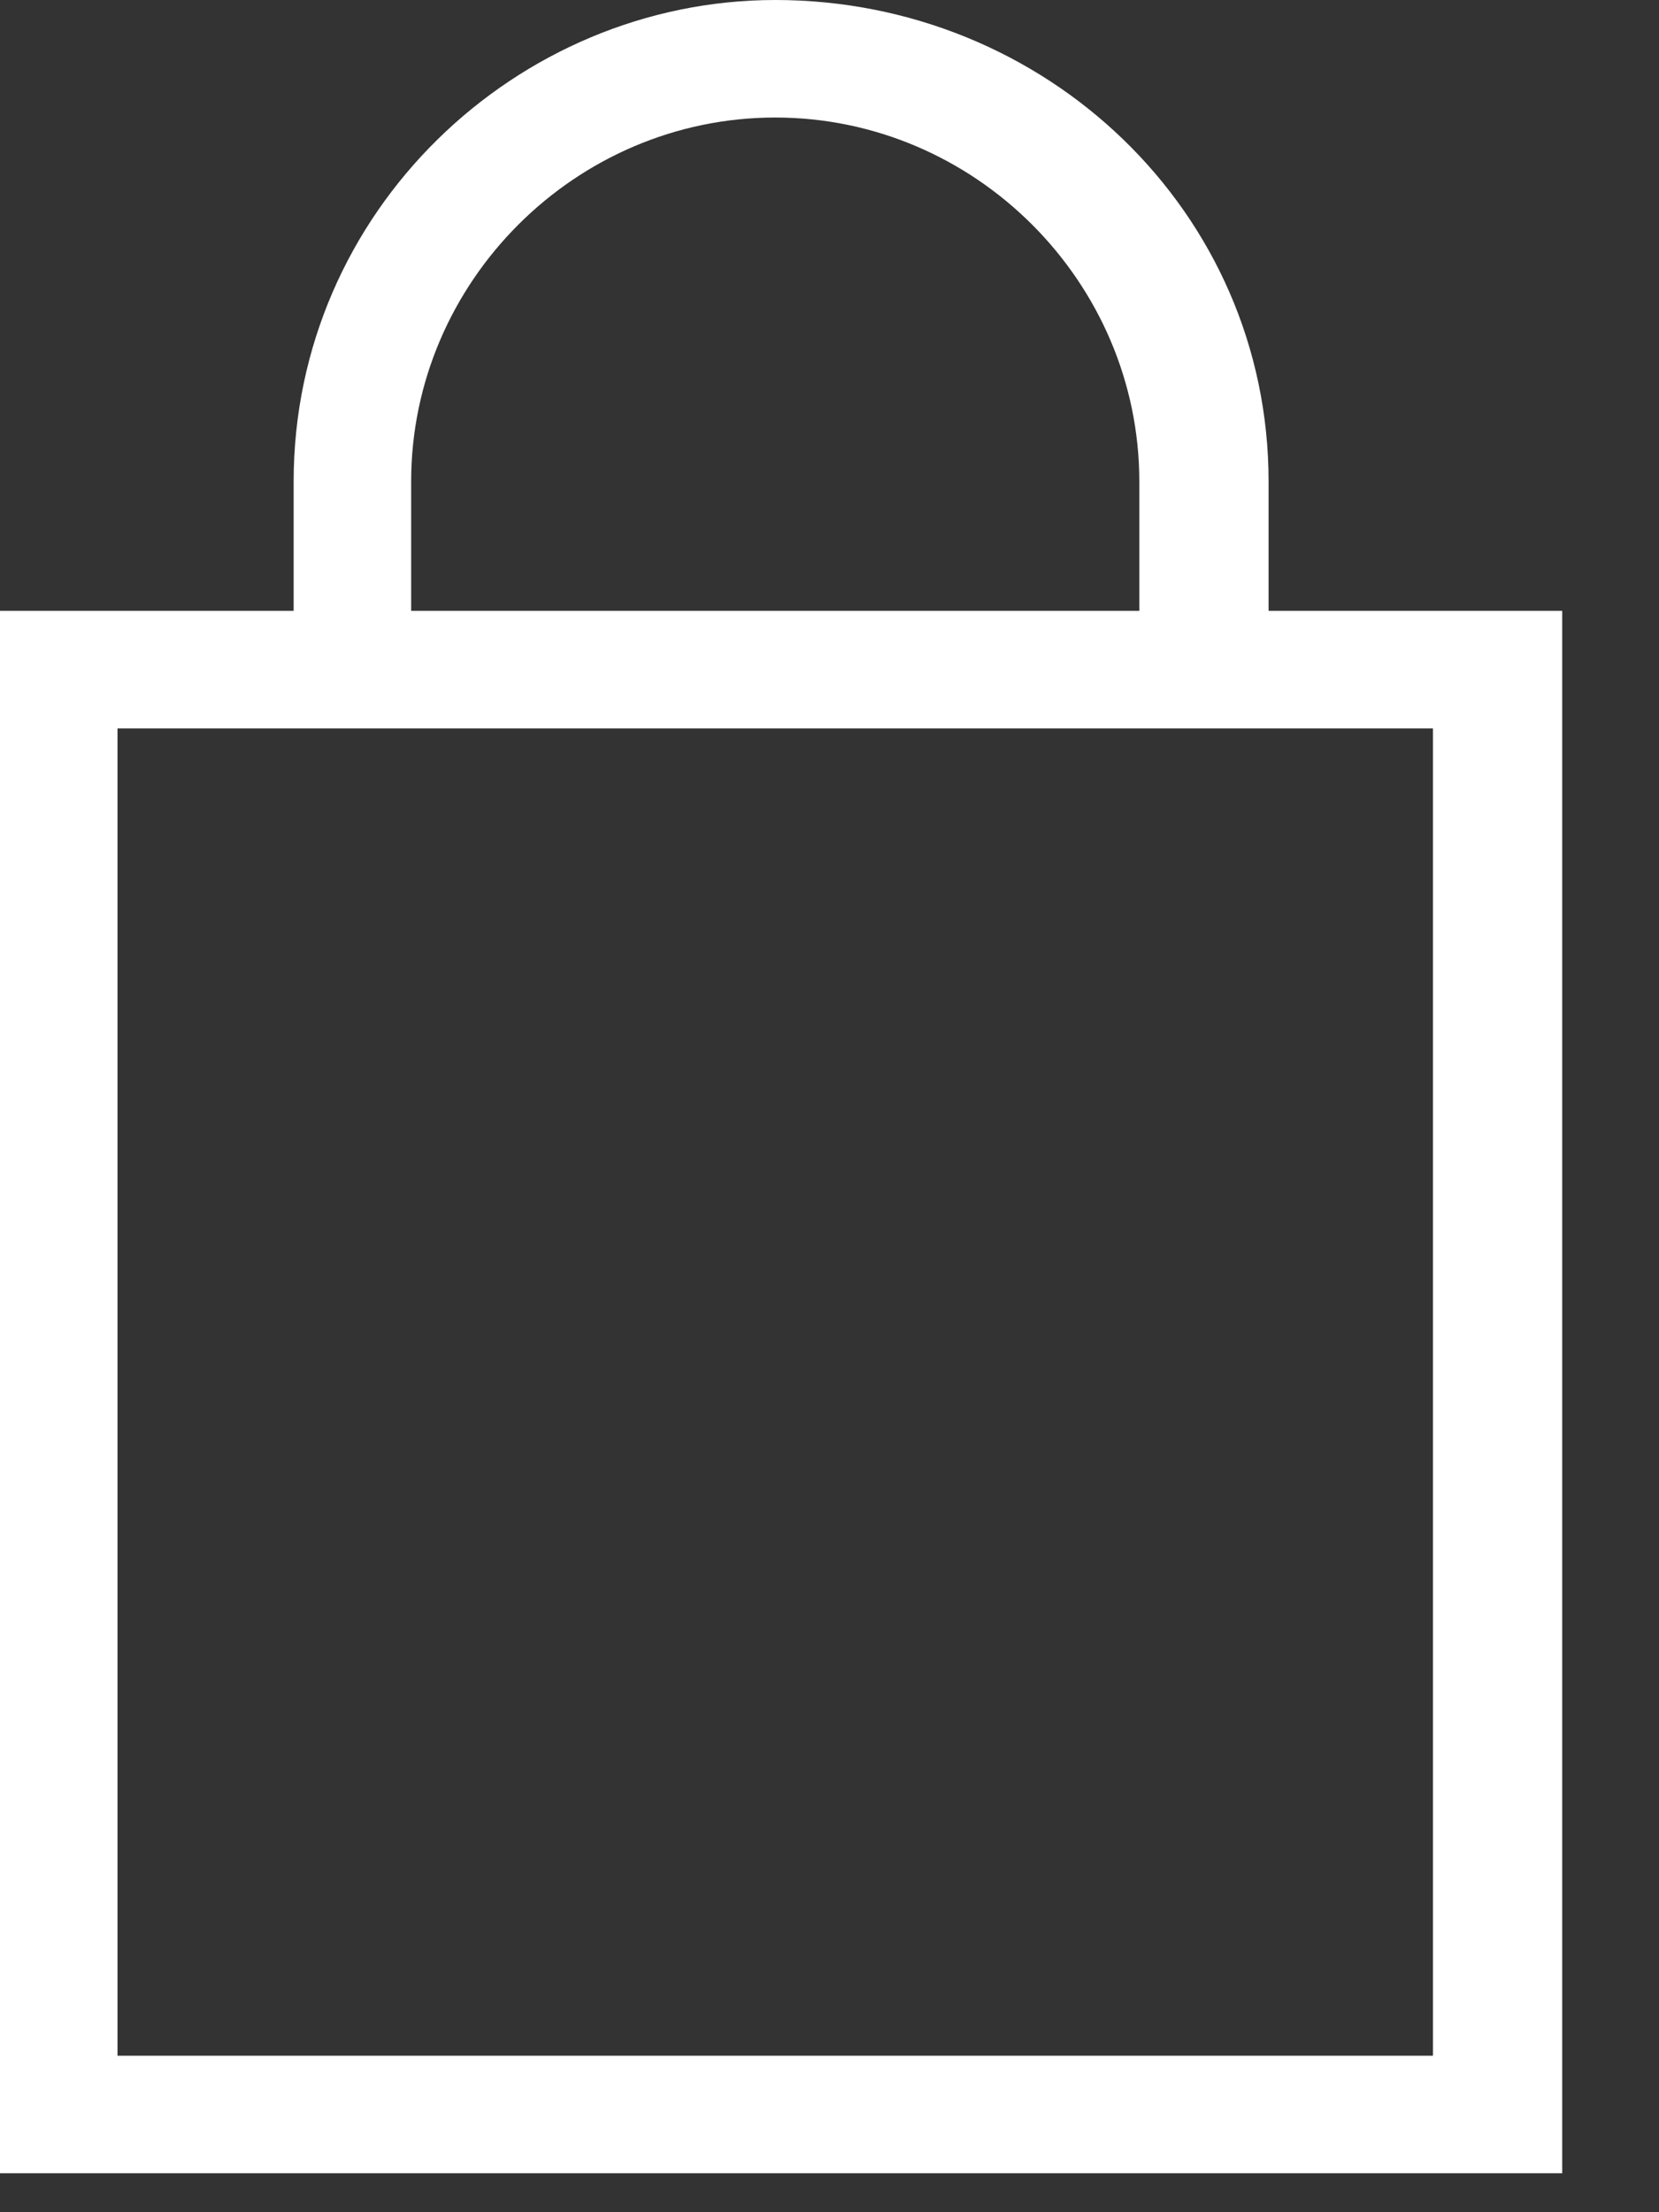 <svg xmlns="http://www.w3.org/2000/svg" width="24" height="32" viewBox="0 0 12 16" fill="none" aria-hidden="true">
  <rect x="0" y="0" width="12" height="16" fill="#333333" stroke="none"/>
  <path d="M9.176 4.418V3.483C9.176 1.529 7.562 0 5.608 0C3.738 0 2.124 1.529 2.124 3.483V4.418H0V15.718H11.3V4.418H9.176ZM2.974 3.483C2.974 2.039 4.163 0.85 5.608 0.85C7.052 0.85 8.241 2.039 8.241 3.483V4.418H2.974V3.483ZM10.45 14.868H0.85V5.268H10.365V14.868H10.45Z" fill="#ffffff"/>
</svg>